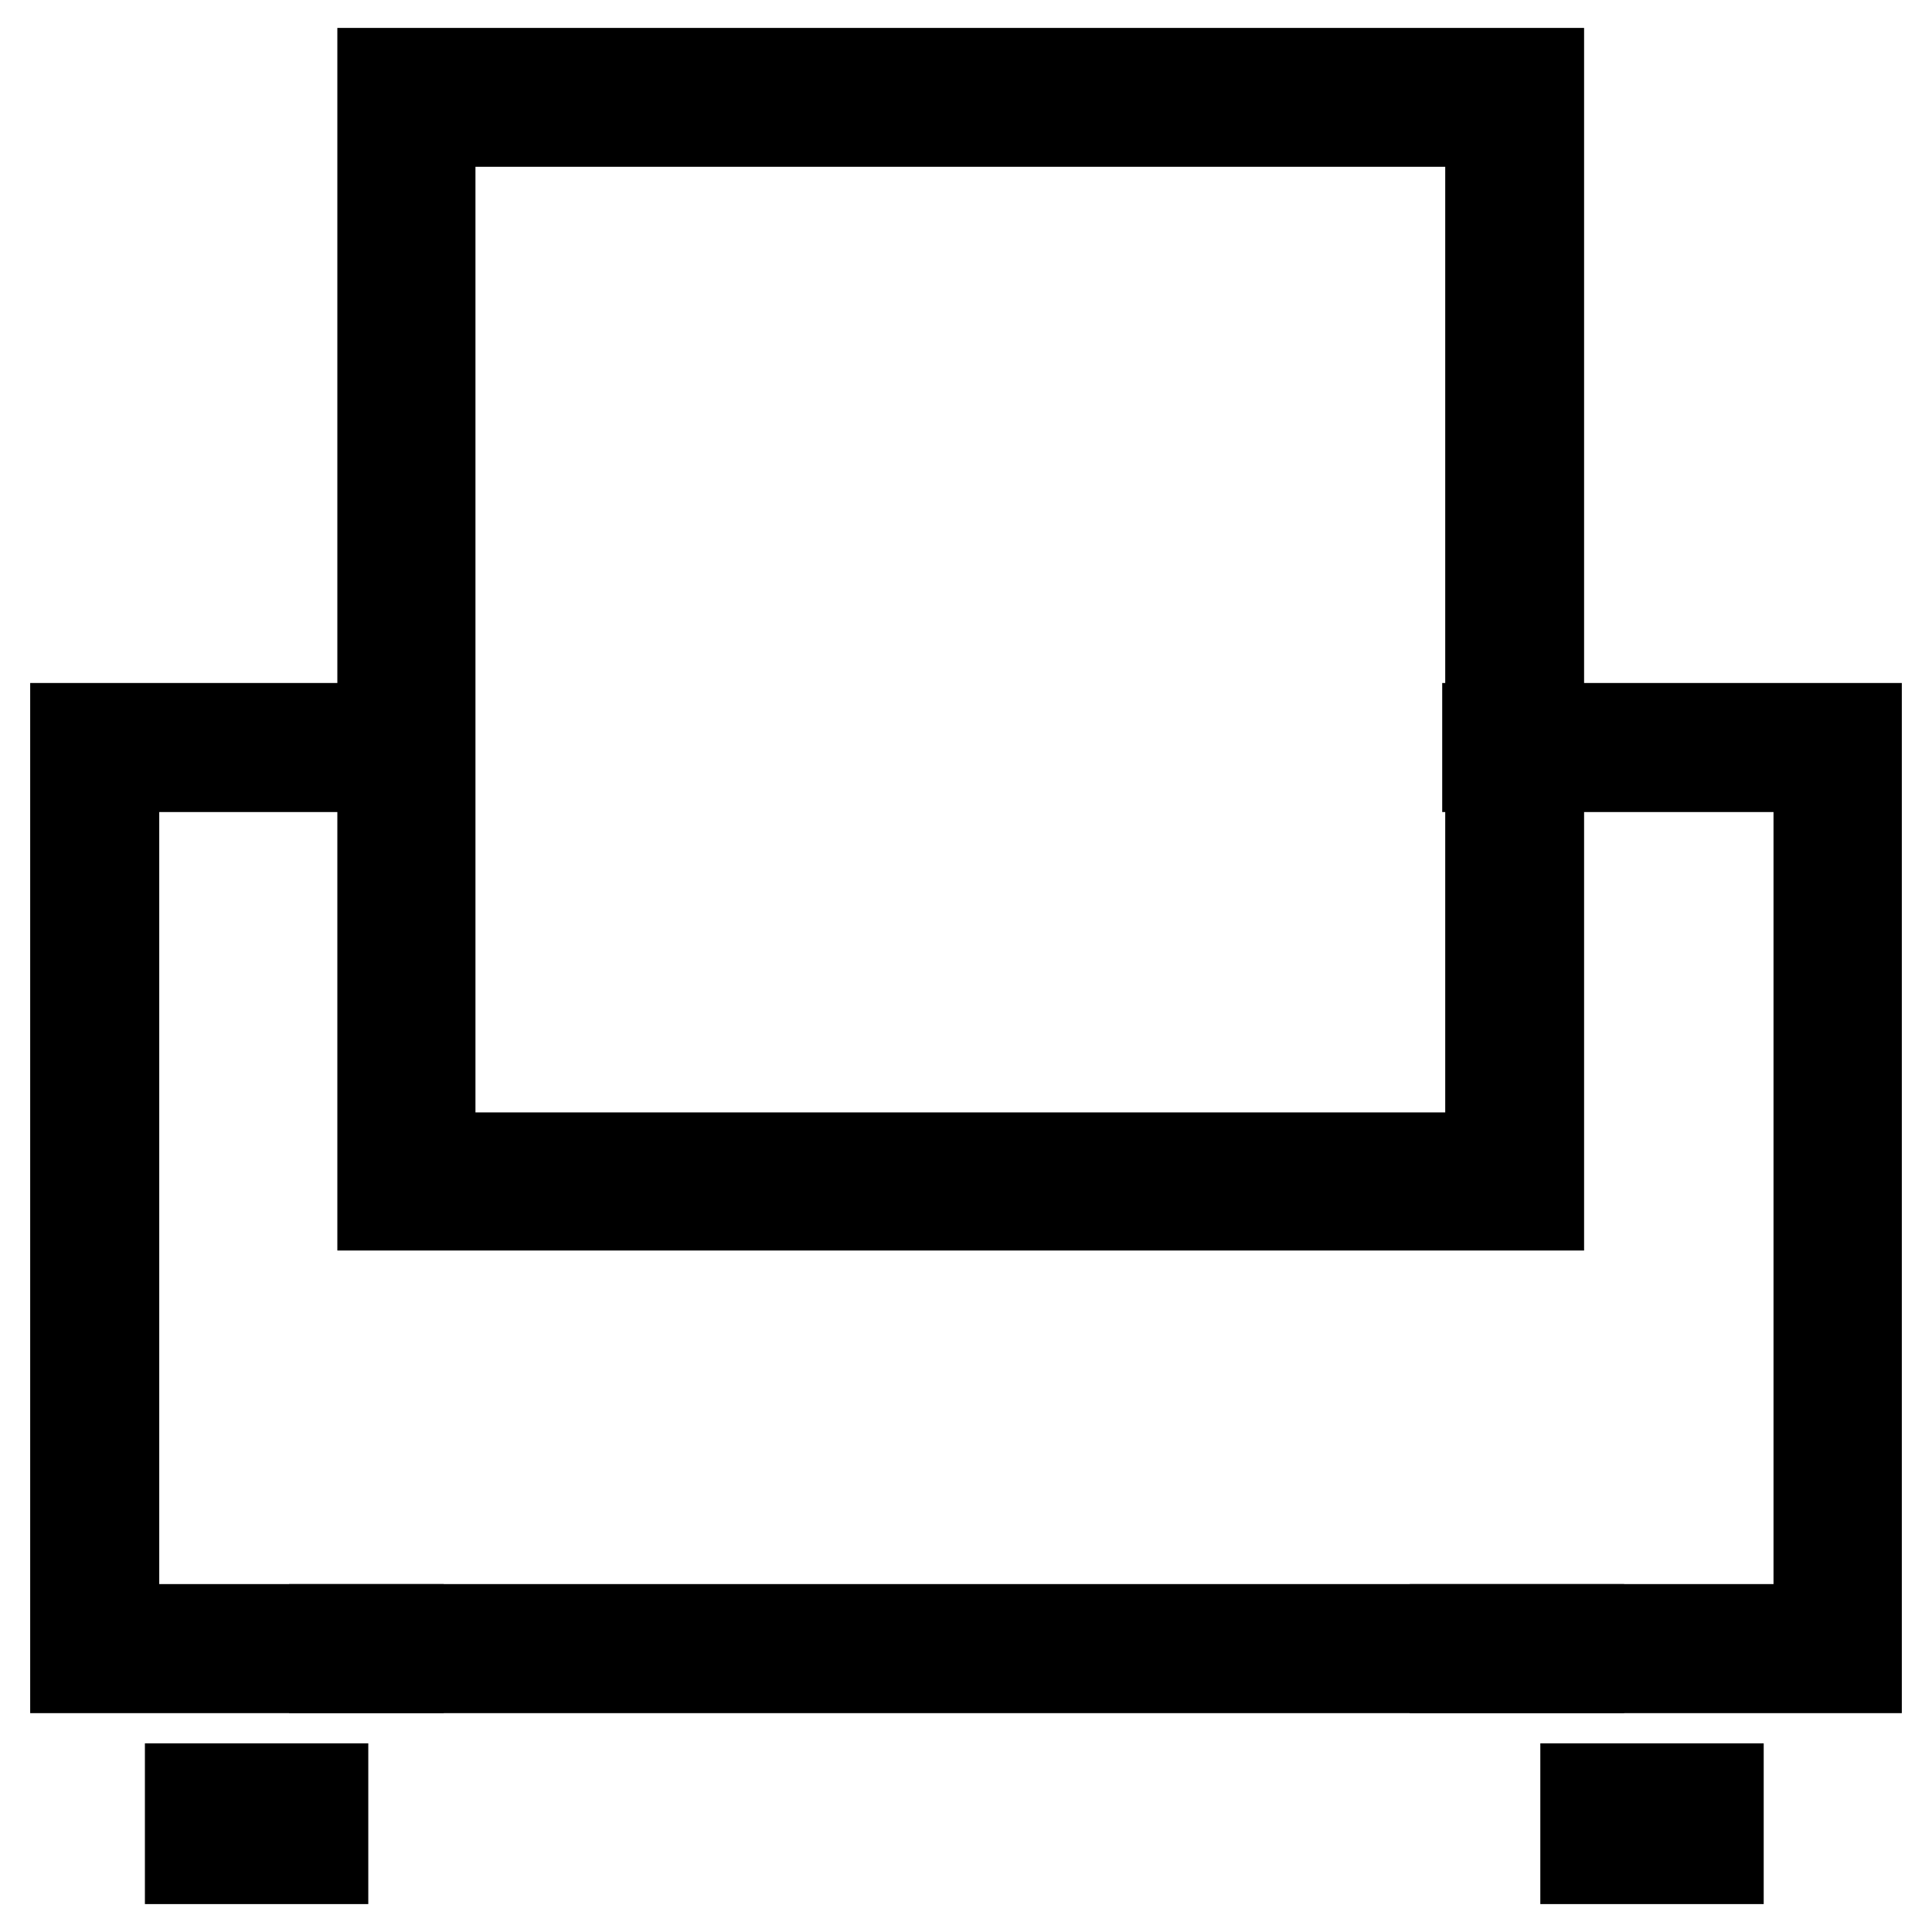<?xml version="1.0" encoding="utf-8"?>
<!-- Svg Vector Icons : http://www.onlinewebfonts.com/icon -->
<!DOCTYPE svg PUBLIC "-//W3C//DTD SVG 1.1//EN" "http://www.w3.org/Graphics/SVG/1.1/DTD/svg11.dtd">
<svg version="1.1" xmlns="http://www.w3.org/2000/svg" xmlns:xlink="http://www.w3.org/1999/xlink" x="0px" y="0px" viewBox="0 0 256 256" enable-background="new 0 0 256 256" xml:space="preserve">
<g> <path stroke-width="12" fill-opacity="0" stroke="#000000"  d="M227.7,246.3h-17.6V237h17.6V246.3z M211.3,245h15.1v-6.7h-15.1V245z M42.8,246.3H25.2V237h17.6V246.3z  M26.4,245h15.1v-6.7H26.4V245z M203.9,159.7H50.7V9.7h153.2V159.7L203.9,159.7z M57,153.4h140.5V16.1H57V153.4z"/> <path stroke-width="12" fill-opacity="0" stroke="#000000"  d="M52.7,221H10V96.5h42.7v5.1H15.1v114.3h37.7V221z M246,221h-53.2v-5.1h48.2V101.6h-43.9v-5.1H246V221z"/> <path stroke-width="12" fill-opacity="0" stroke="#000000"  d="M44.3,215.9h164.9v5.1H44.3V215.9z"/></g>
</svg>